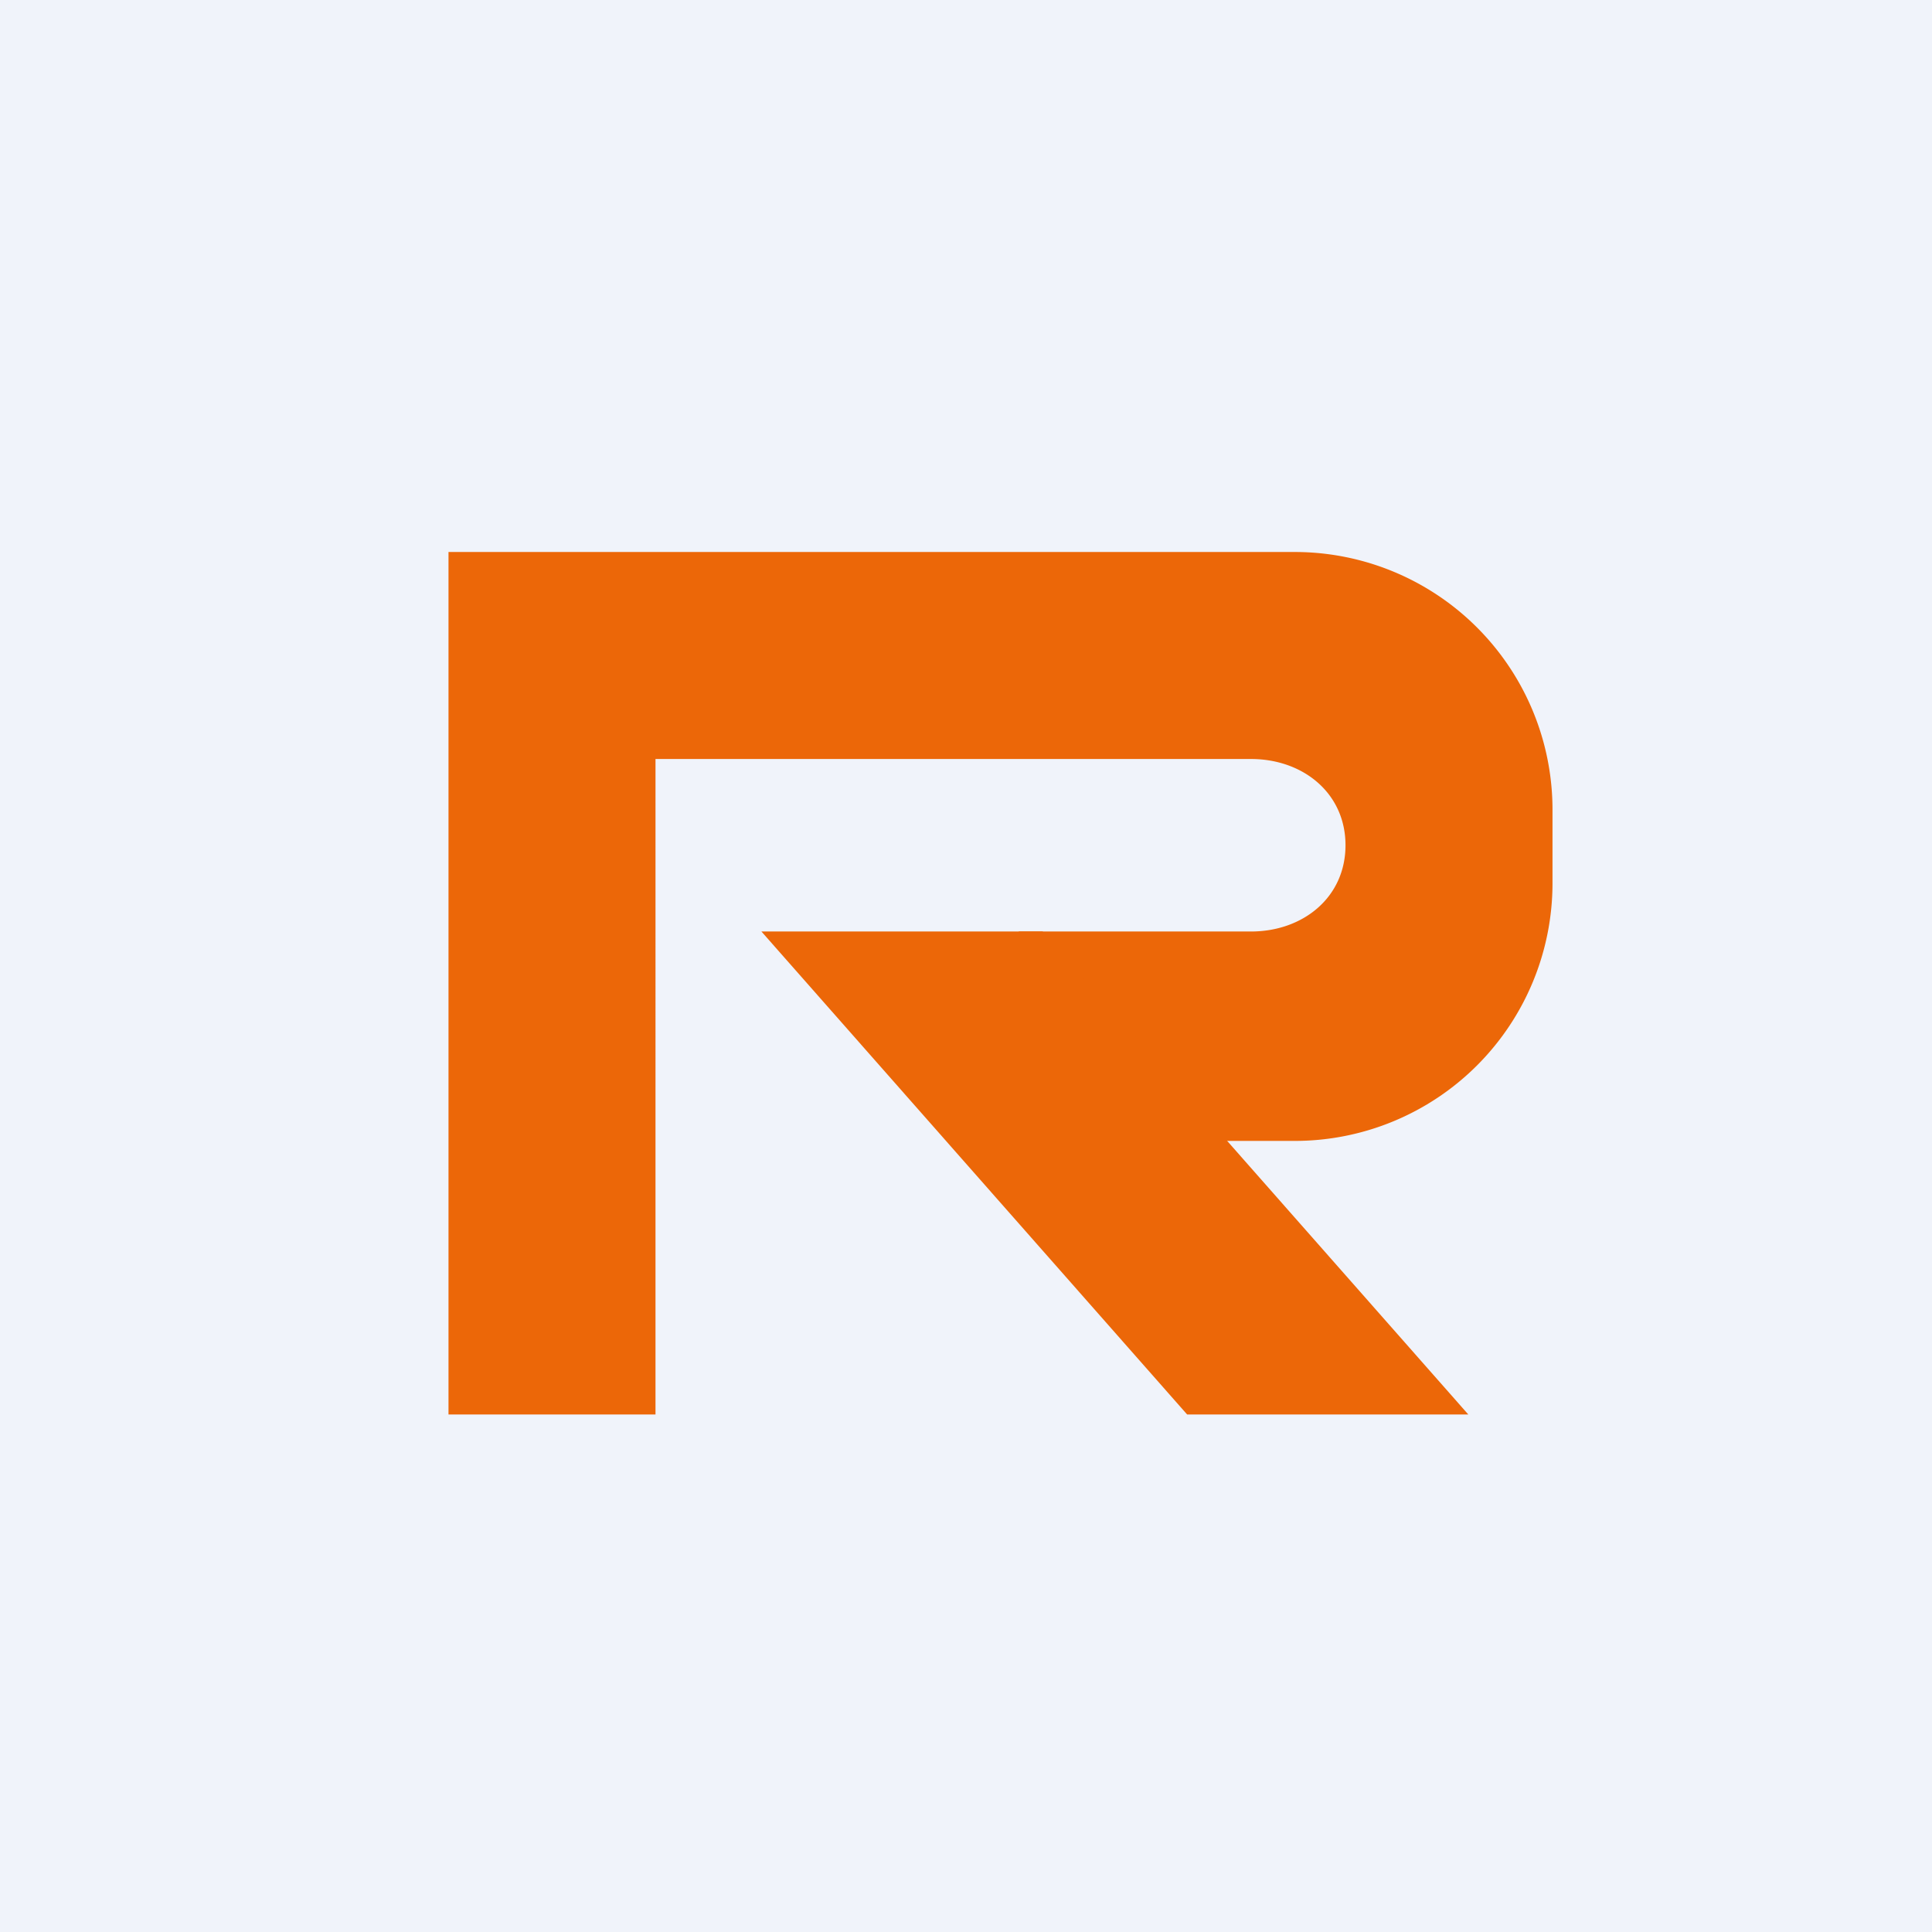 <!-- by TradingView --><svg width="56" height="56" viewBox="0 0 56 56" xmlns="http://www.w3.org/2000/svg"><path fill="#F0F3FA" d="M0 0h56v56H0z"/><path d="M13 16v25h6V22h17.26c1.51 0 2.74.99 2.74 2.5S37.77 27 36.26 27h-6.73v6.07h8A7.47 7.47 0 0 0 45 25.6v-2.13A7.47 7.47 0 0 0 37.53 16H13Z" fill="#EC6708"/><path d="M22.07 27h8.15l12.34 14h-8.15L22.07 27Z" fill="#EC6708"/></svg>